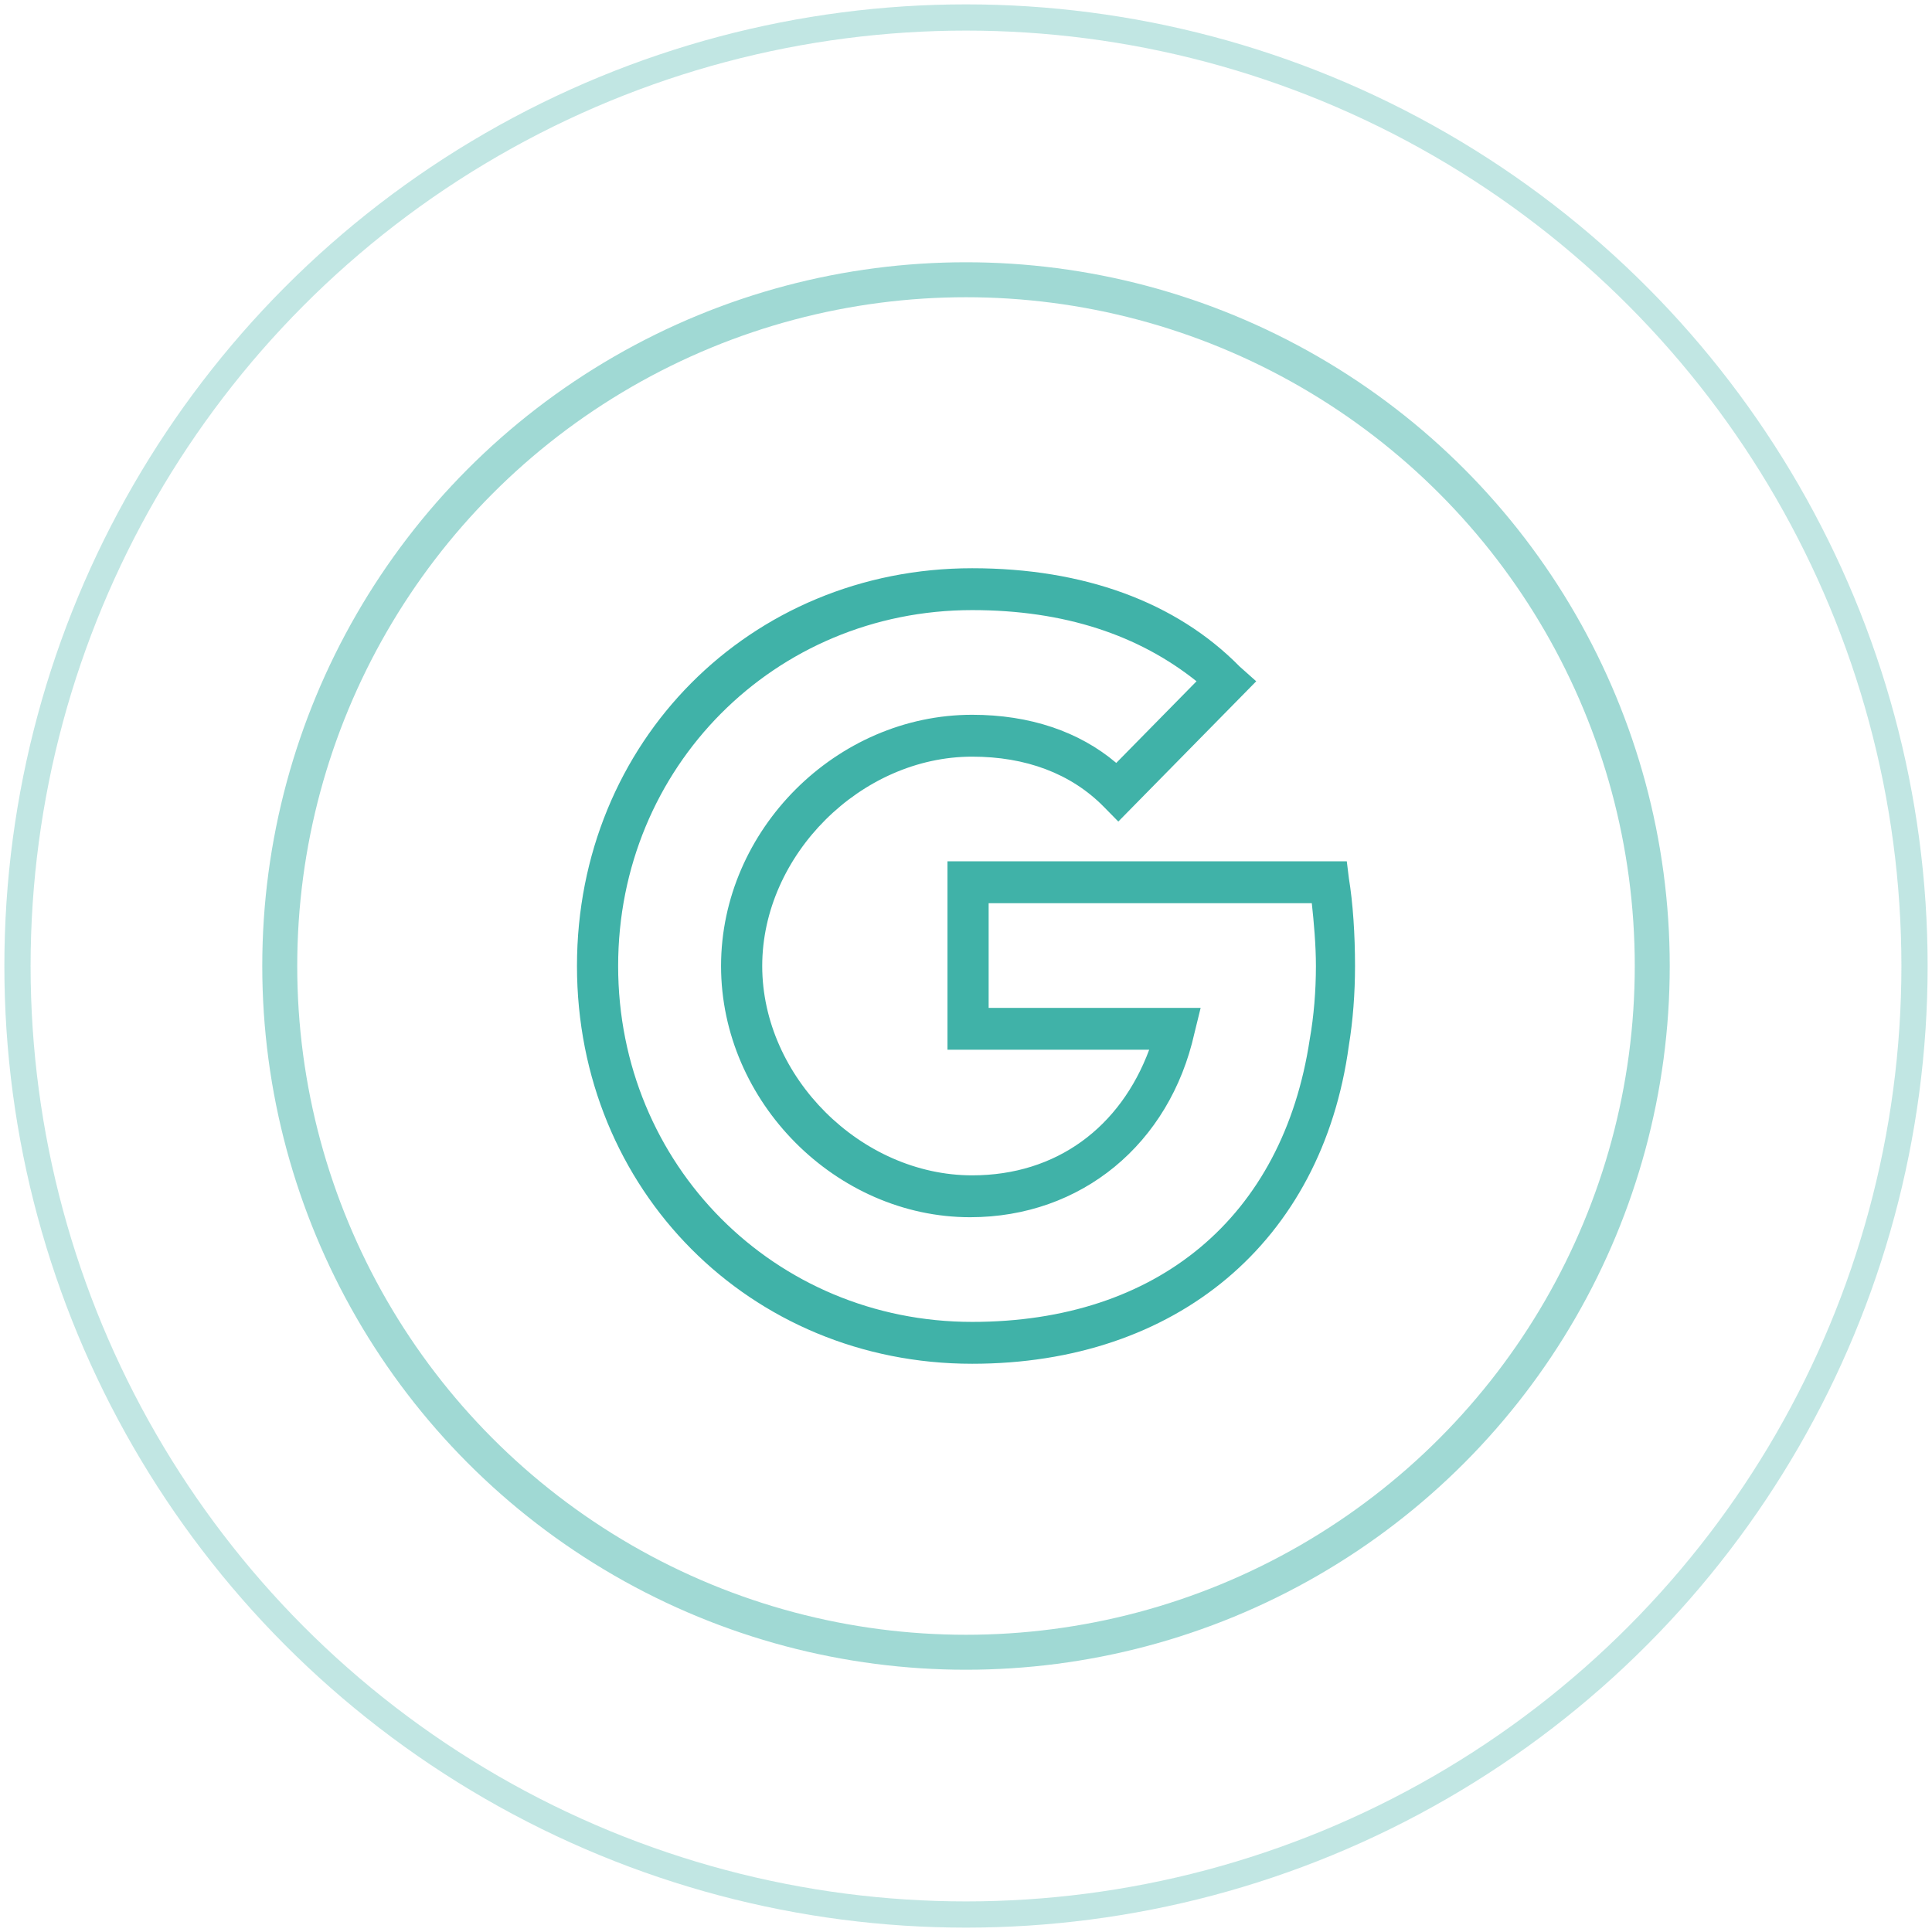 <?xml version="1.0" encoding="UTF-8"?> <svg xmlns="http://www.w3.org/2000/svg" xmlns:xlink="http://www.w3.org/1999/xlink" width="221px" height="221px" viewBox="0 0 221 221"> <!-- Generator: Sketch 51.3 (57544) - http://www.bohemiancoding.com/sketch --> <title>Group 2</title> <desc>Created with Sketch.</desc> <defs></defs> <g id="Page-1" stroke="none" stroke-width="1" fill="none" fill-rule="evenodd"> <g id="Desktop-HD" transform="translate(-614, -431)" fill-rule="nonzero"> <g id="Group-2" transform="translate(616, 433)"> <g id="google-plus" transform="translate(64, 63)" fill="#40B2A8"> <path d="M88.058,33.526 L42.381,33.526 L42.381,55.079 L65.455,55.079 C62.159,63.939 54.86,69.447 45.206,69.447 C32.492,69.447 21.19,58.192 21.19,45.5 C21.19,32.808 32.492,21.553 45.206,21.553 C51.328,21.553 56.508,23.469 60.275,27.3 L61.923,28.976 L77.698,12.932 L75.814,11.255 C68.516,3.831 57.921,0 45.206,0 C19.778,0 0,19.876 0,45.5 C0,71.124 19.778,91 45.206,91 C68.516,91 85.233,77.111 88.294,54.6 C88.765,51.726 89,48.613 89,45.5 C89,41.908 88.765,38.315 88.294,35.442 L88.058,33.526 Z M83.82,53.882 C80.759,74.237 66.397,86.211 45.206,86.211 C22.603,86.211 4.709,68.25 4.709,45.5 C4.709,22.75 22.603,4.789 45.206,4.789 C55.802,4.789 64.278,7.663 70.87,12.931 L61.688,22.271 C57.45,18.679 51.799,16.763 45.206,16.763 C29.667,16.763 16.481,29.934 16.481,45.5 C16.481,61.066 29.667,74.237 44.971,74.237 C57.685,74.237 67.809,65.855 70.635,53.163 L71.341,50.289 L47.09,50.289 L47.09,38.316 L84.056,38.316 C84.291,40.471 84.527,43.105 84.527,45.5 C84.527,48.374 84.291,51.247 83.82,53.882 Z" id="Shape"></path> </g> <g id="Group-Copy-4" stroke="#40B2A8"> <circle id="Oval" stroke-opacity="0.496" stroke-width="4" cx="108.5" cy="108.5" r="78.5"></circle> <circle id="Oval" stroke-opacity="0.327" stroke-width="3" cx="108.5" cy="108.5" r="108.5"></circle> </g> </g> </g> </g> </svg> 